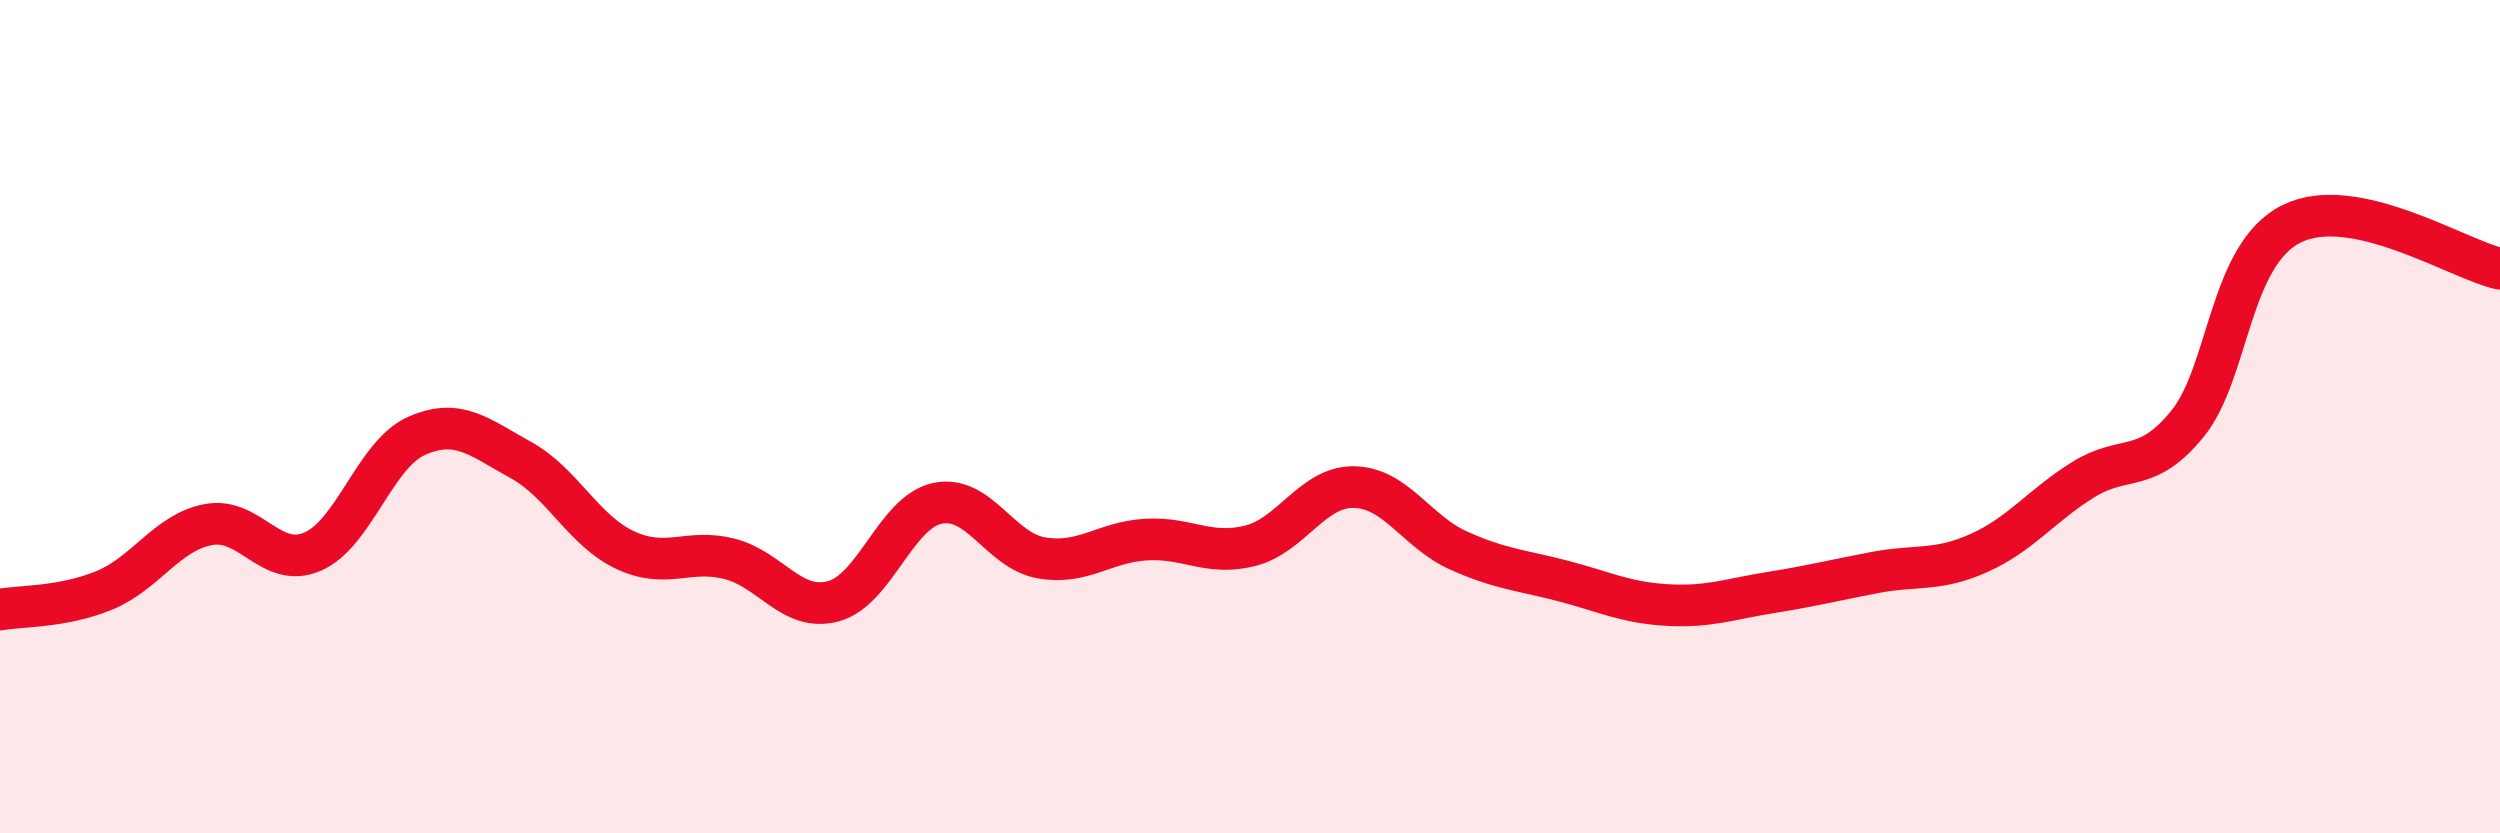 
    <svg width="60" height="20" viewBox="0 0 60 20" xmlns="http://www.w3.org/2000/svg">
      <path
        d="M 0,14.63 C 0.5,14.54 1.5,14.58 2.5,14.17 C 3.5,13.76 4,12.78 5,12.59 C 6,12.4 6.5,13.67 7.5,13.24 C 8.5,12.81 9,10.9 10,10.46 C 11,10.02 11.5,10.49 12.5,11.04 C 13.5,11.59 14,12.73 15,13.2 C 16,13.67 16.5,13.16 17.5,13.41 C 18.5,13.66 19,14.7 20,14.43 C 21,14.16 21.5,12.29 22.5,12.08 C 23.5,11.87 24,13.22 25,13.39 C 26,13.56 26.5,13.01 27.5,12.95 C 28.5,12.89 29,13.35 30,13.1 C 31,12.85 31.5,11.67 32.5,11.69 C 33.5,11.71 34,12.76 35,13.21 C 36,13.66 36.5,13.68 37.5,13.94 C 38.5,14.2 39,14.46 40,14.52 C 41,14.58 41.5,14.38 42.5,14.22 C 43.5,14.06 44,13.93 45,13.74 C 46,13.55 46.5,13.72 47.5,13.27 C 48.5,12.82 49,12.13 50,11.51 C 51,10.89 51.5,11.4 52.5,10.17 C 53.5,8.94 53.5,6.11 55,5.37 C 56.5,4.63 59,6.23 60,6.45L60 20L0 20Z"
        fill="#EB0A25"
        opacity="0.1"
        stroke-linecap="round"
        stroke-linejoin="round"
      />
      <path
        d="M 0,14.63 C 0.5,14.54 1.5,14.58 2.5,14.17 C 3.5,13.76 4,12.78 5,12.59 C 6,12.4 6.5,13.67 7.5,13.24 C 8.5,12.81 9,10.9 10,10.46 C 11,10.02 11.5,10.49 12.5,11.04 C 13.5,11.59 14,12.73 15,13.2 C 16,13.67 16.5,13.16 17.5,13.41 C 18.5,13.66 19,14.7 20,14.43 C 21,14.16 21.5,12.29 22.5,12.08 C 23.5,11.87 24,13.22 25,13.39 C 26,13.56 26.5,13.01 27.5,12.95 C 28.5,12.89 29,13.35 30,13.1 C 31,12.85 31.5,11.67 32.5,11.69 C 33.5,11.71 34,12.76 35,13.21 C 36,13.66 36.5,13.68 37.5,13.94 C 38.5,14.2 39,14.46 40,14.52 C 41,14.58 41.5,14.38 42.5,14.22 C 43.5,14.06 44,13.93 45,13.74 C 46,13.55 46.5,13.72 47.5,13.27 C 48.5,12.82 49,12.13 50,11.51 C 51,10.89 51.5,11.4 52.5,10.17 C 53.5,8.94 53.5,6.11 55,5.37 C 56.5,4.63 59,6.23 60,6.45"
        stroke="#EB0A25"
        stroke-width="1"
        fill="none"
        stroke-linecap="round"
        stroke-linejoin="round"
      />
    </svg>
  